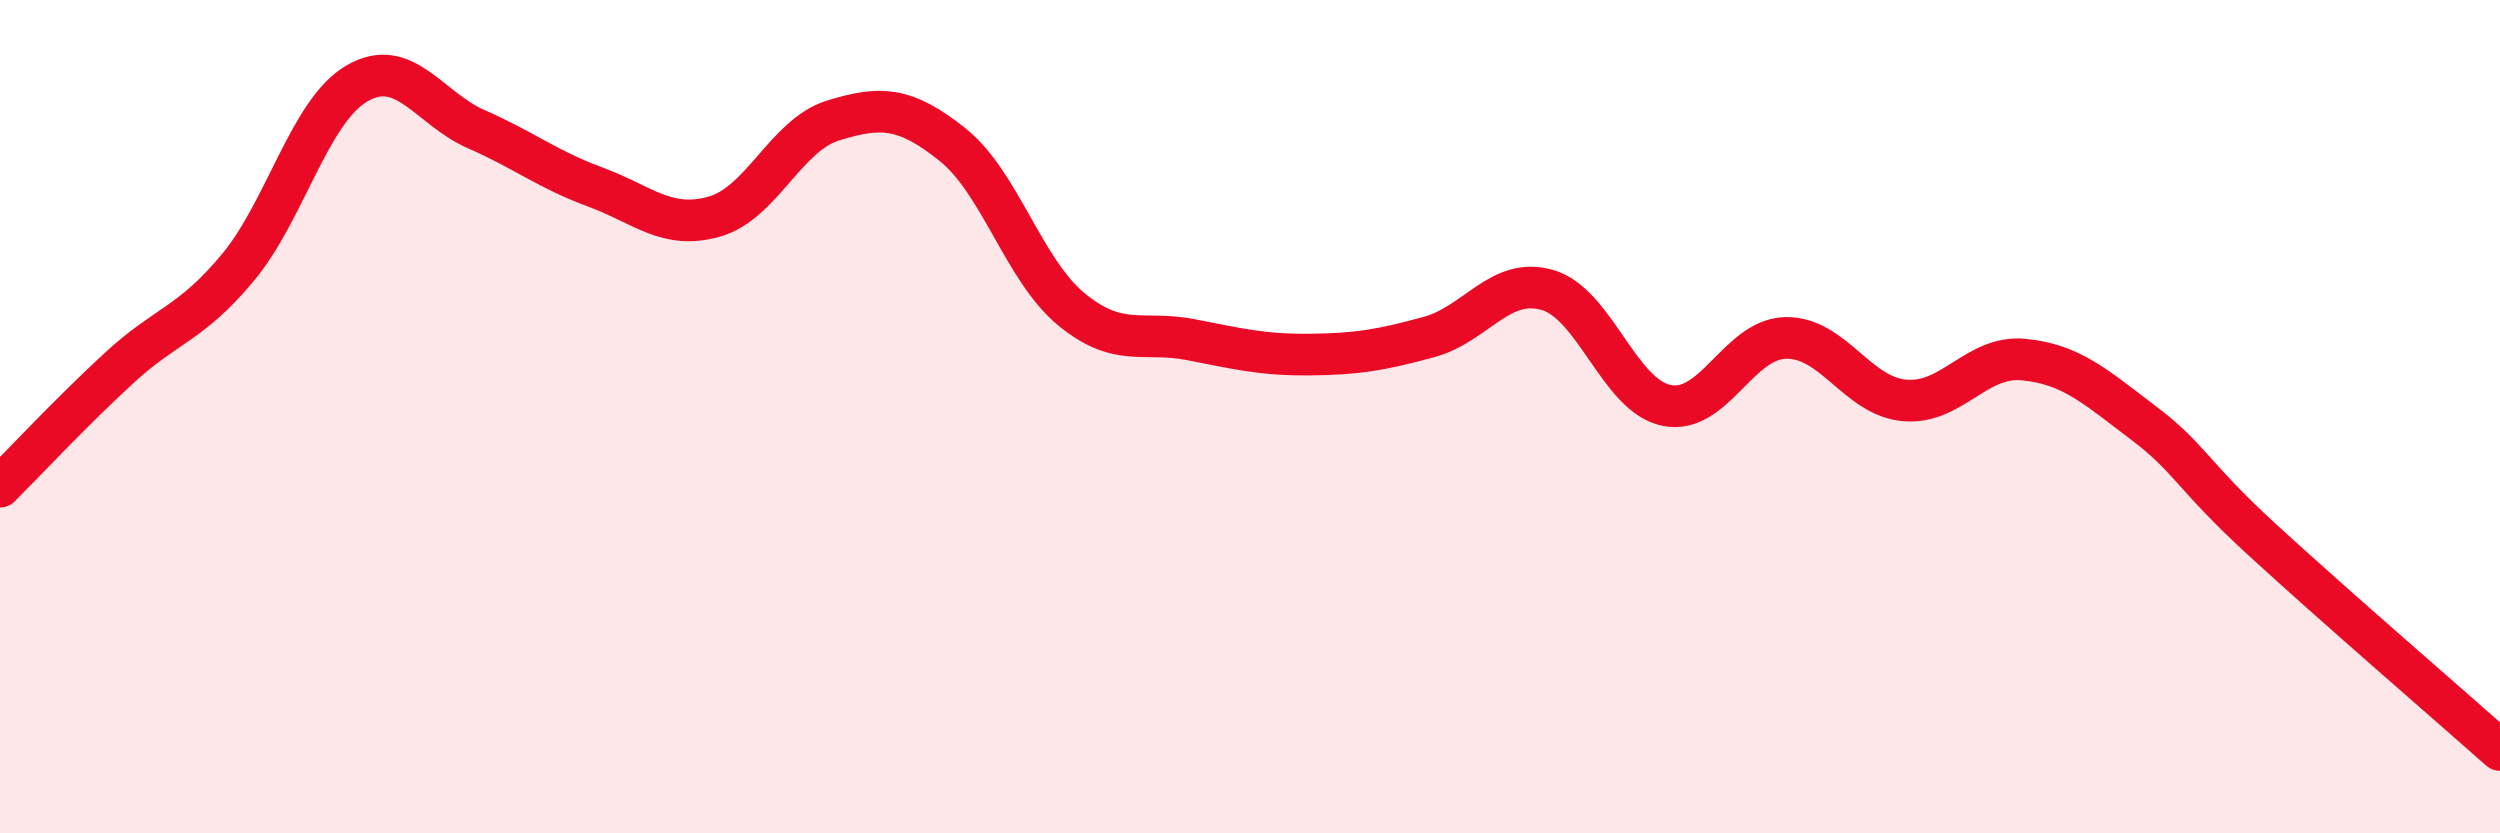 
    <svg width="60" height="20" viewBox="0 0 60 20" xmlns="http://www.w3.org/2000/svg">
      <path
        d="M 0,11.68 C 0.57,11.11 1.72,9.88 2.86,8.83 C 4,7.78 4.57,7.79 5.71,6.42 C 6.85,5.05 7.43,2.66 8.57,2 C 9.71,1.34 10.29,2.6 11.43,3.1 C 12.57,3.6 13.15,4.07 14.29,4.49 C 15.43,4.91 16,5.52 17.14,5.2 C 18.28,4.88 18.86,3.24 20,2.89 C 21.14,2.54 21.72,2.56 22.86,3.47 C 24,4.38 24.57,6.48 25.71,7.42 C 26.85,8.36 27.43,7.93 28.57,8.15 C 29.71,8.37 30.29,8.52 31.43,8.51 C 32.57,8.5 33.15,8.4 34.29,8.09 C 35.43,7.78 36,6.63 37.14,6.96 C 38.28,7.29 38.86,9.5 40,9.73 C 41.14,9.96 41.72,8.13 42.86,8.11 C 44,8.09 44.57,9.51 45.71,9.61 C 46.85,9.71 47.43,8.52 48.57,8.63 C 49.71,8.74 50.29,9.28 51.43,10.14 C 52.57,11 52.58,11.38 54.29,12.95 C 56,14.52 58.86,16.99 60,18L60 20L0 20Z"
        fill="#EB0A25"
        opacity="0.1"
        stroke-linecap="round"
        stroke-linejoin="round"
      />
      <path
        d="M 0,11.68 C 0.57,11.11 1.72,9.88 2.86,8.83 C 4,7.78 4.57,7.79 5.71,6.42 C 6.85,5.05 7.43,2.66 8.57,2 C 9.71,1.34 10.29,2.6 11.43,3.1 C 12.57,3.6 13.15,4.07 14.29,4.49 C 15.43,4.91 16,5.52 17.14,5.2 C 18.28,4.88 18.86,3.24 20,2.89 C 21.14,2.54 21.72,2.56 22.86,3.47 C 24,4.38 24.57,6.48 25.71,7.42 C 26.85,8.36 27.43,7.93 28.57,8.15 C 29.71,8.37 30.29,8.52 31.43,8.51 C 32.57,8.5 33.15,8.4 34.29,8.09 C 35.43,7.78 36,6.63 37.14,6.96 C 38.28,7.29 38.86,9.5 40,9.73 C 41.14,9.96 41.72,8.13 42.86,8.11 C 44,8.09 44.57,9.51 45.71,9.61 C 46.85,9.71 47.43,8.52 48.57,8.63 C 49.71,8.74 50.29,9.28 51.43,10.14 C 52.57,11 52.58,11.38 54.29,12.95 C 56,14.52 58.86,16.99 60,18"
        stroke="#EB0A25"
        stroke-width="1"
        fill="none"
        stroke-linecap="round"
        stroke-linejoin="round"
      />
    </svg>
  